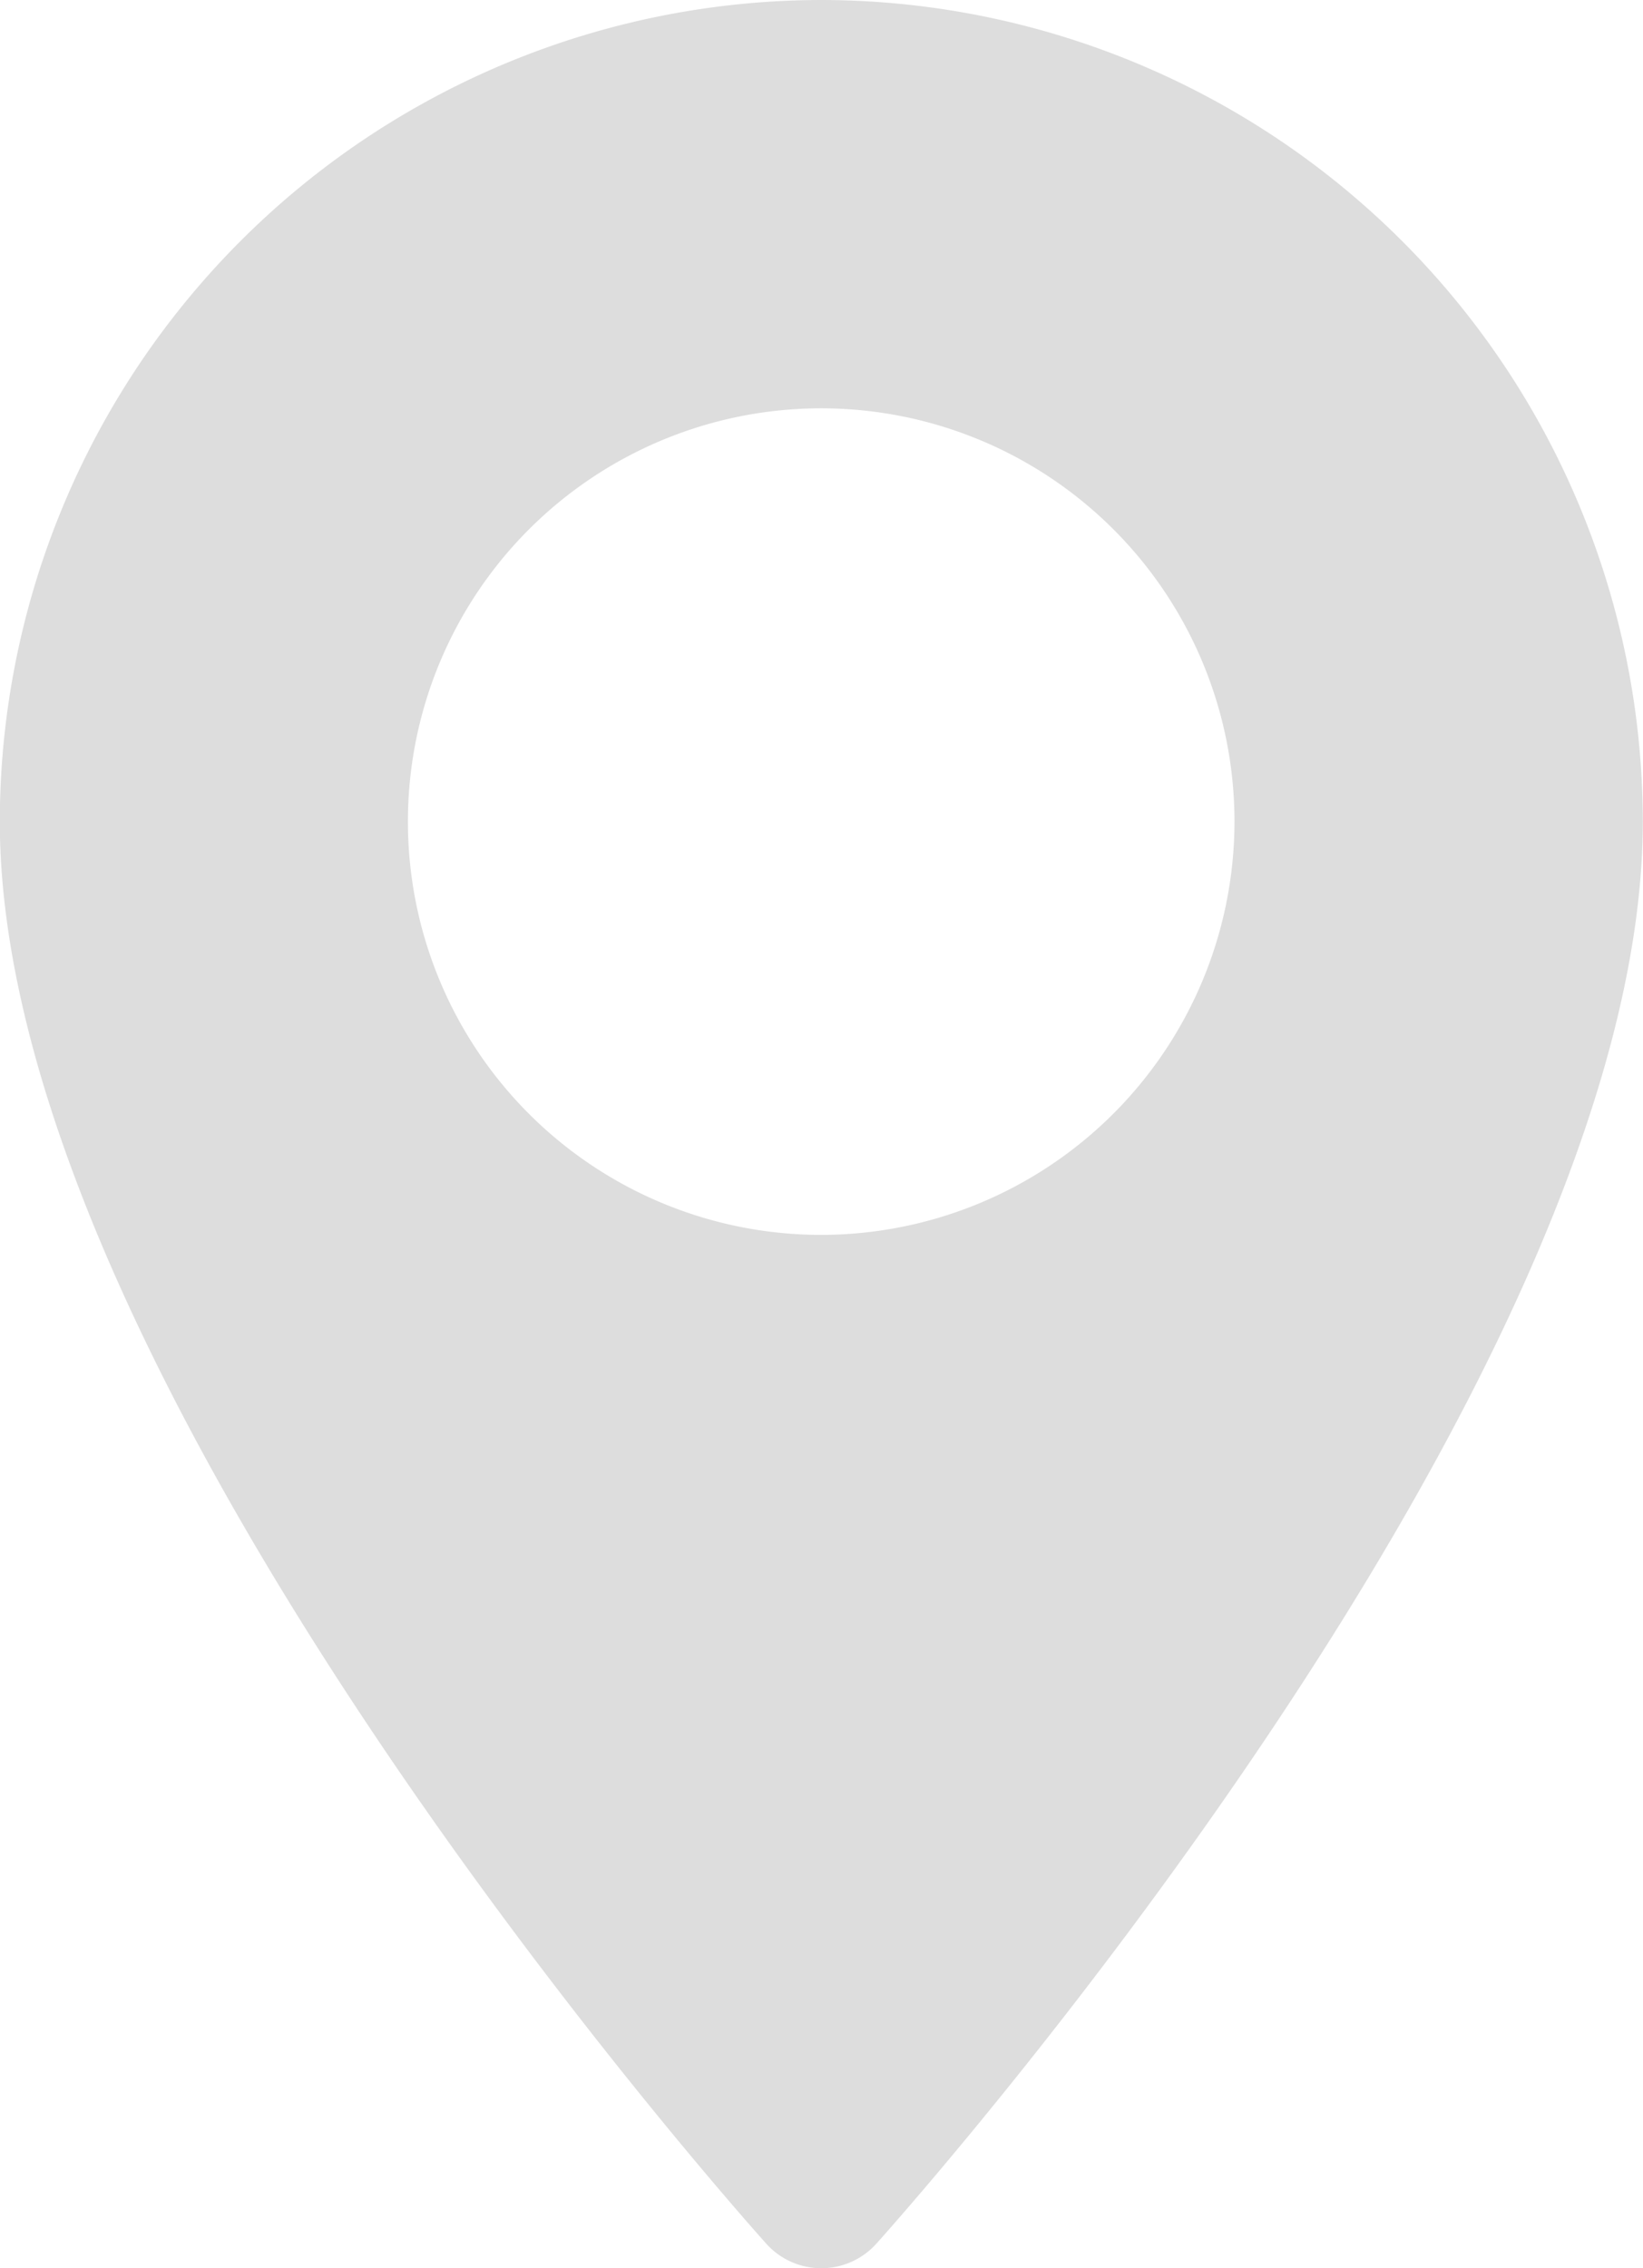 <svg xmlns="http://www.w3.org/2000/svg" width="8.257" height="11.399" viewBox="0 0 8.257 11.399">
  <path id="Tracé_12" data-name="Tracé 12" d="M74.7,0a4.133,4.133,0,0,0-4.128,4.128c0,2.825,3.695,6.972,3.852,7.148a.372.372,0,0,0,.553,0c.157-.175,3.852-4.323,3.852-7.148A4.133,4.133,0,0,0,74.7,0Zm0,6.206a2.077,2.077,0,1,1,2.077-2.077A2.079,2.079,0,0,1,74.7,6.206Z" transform="translate(-70.573)" fill="#ddd"/>
</svg>
